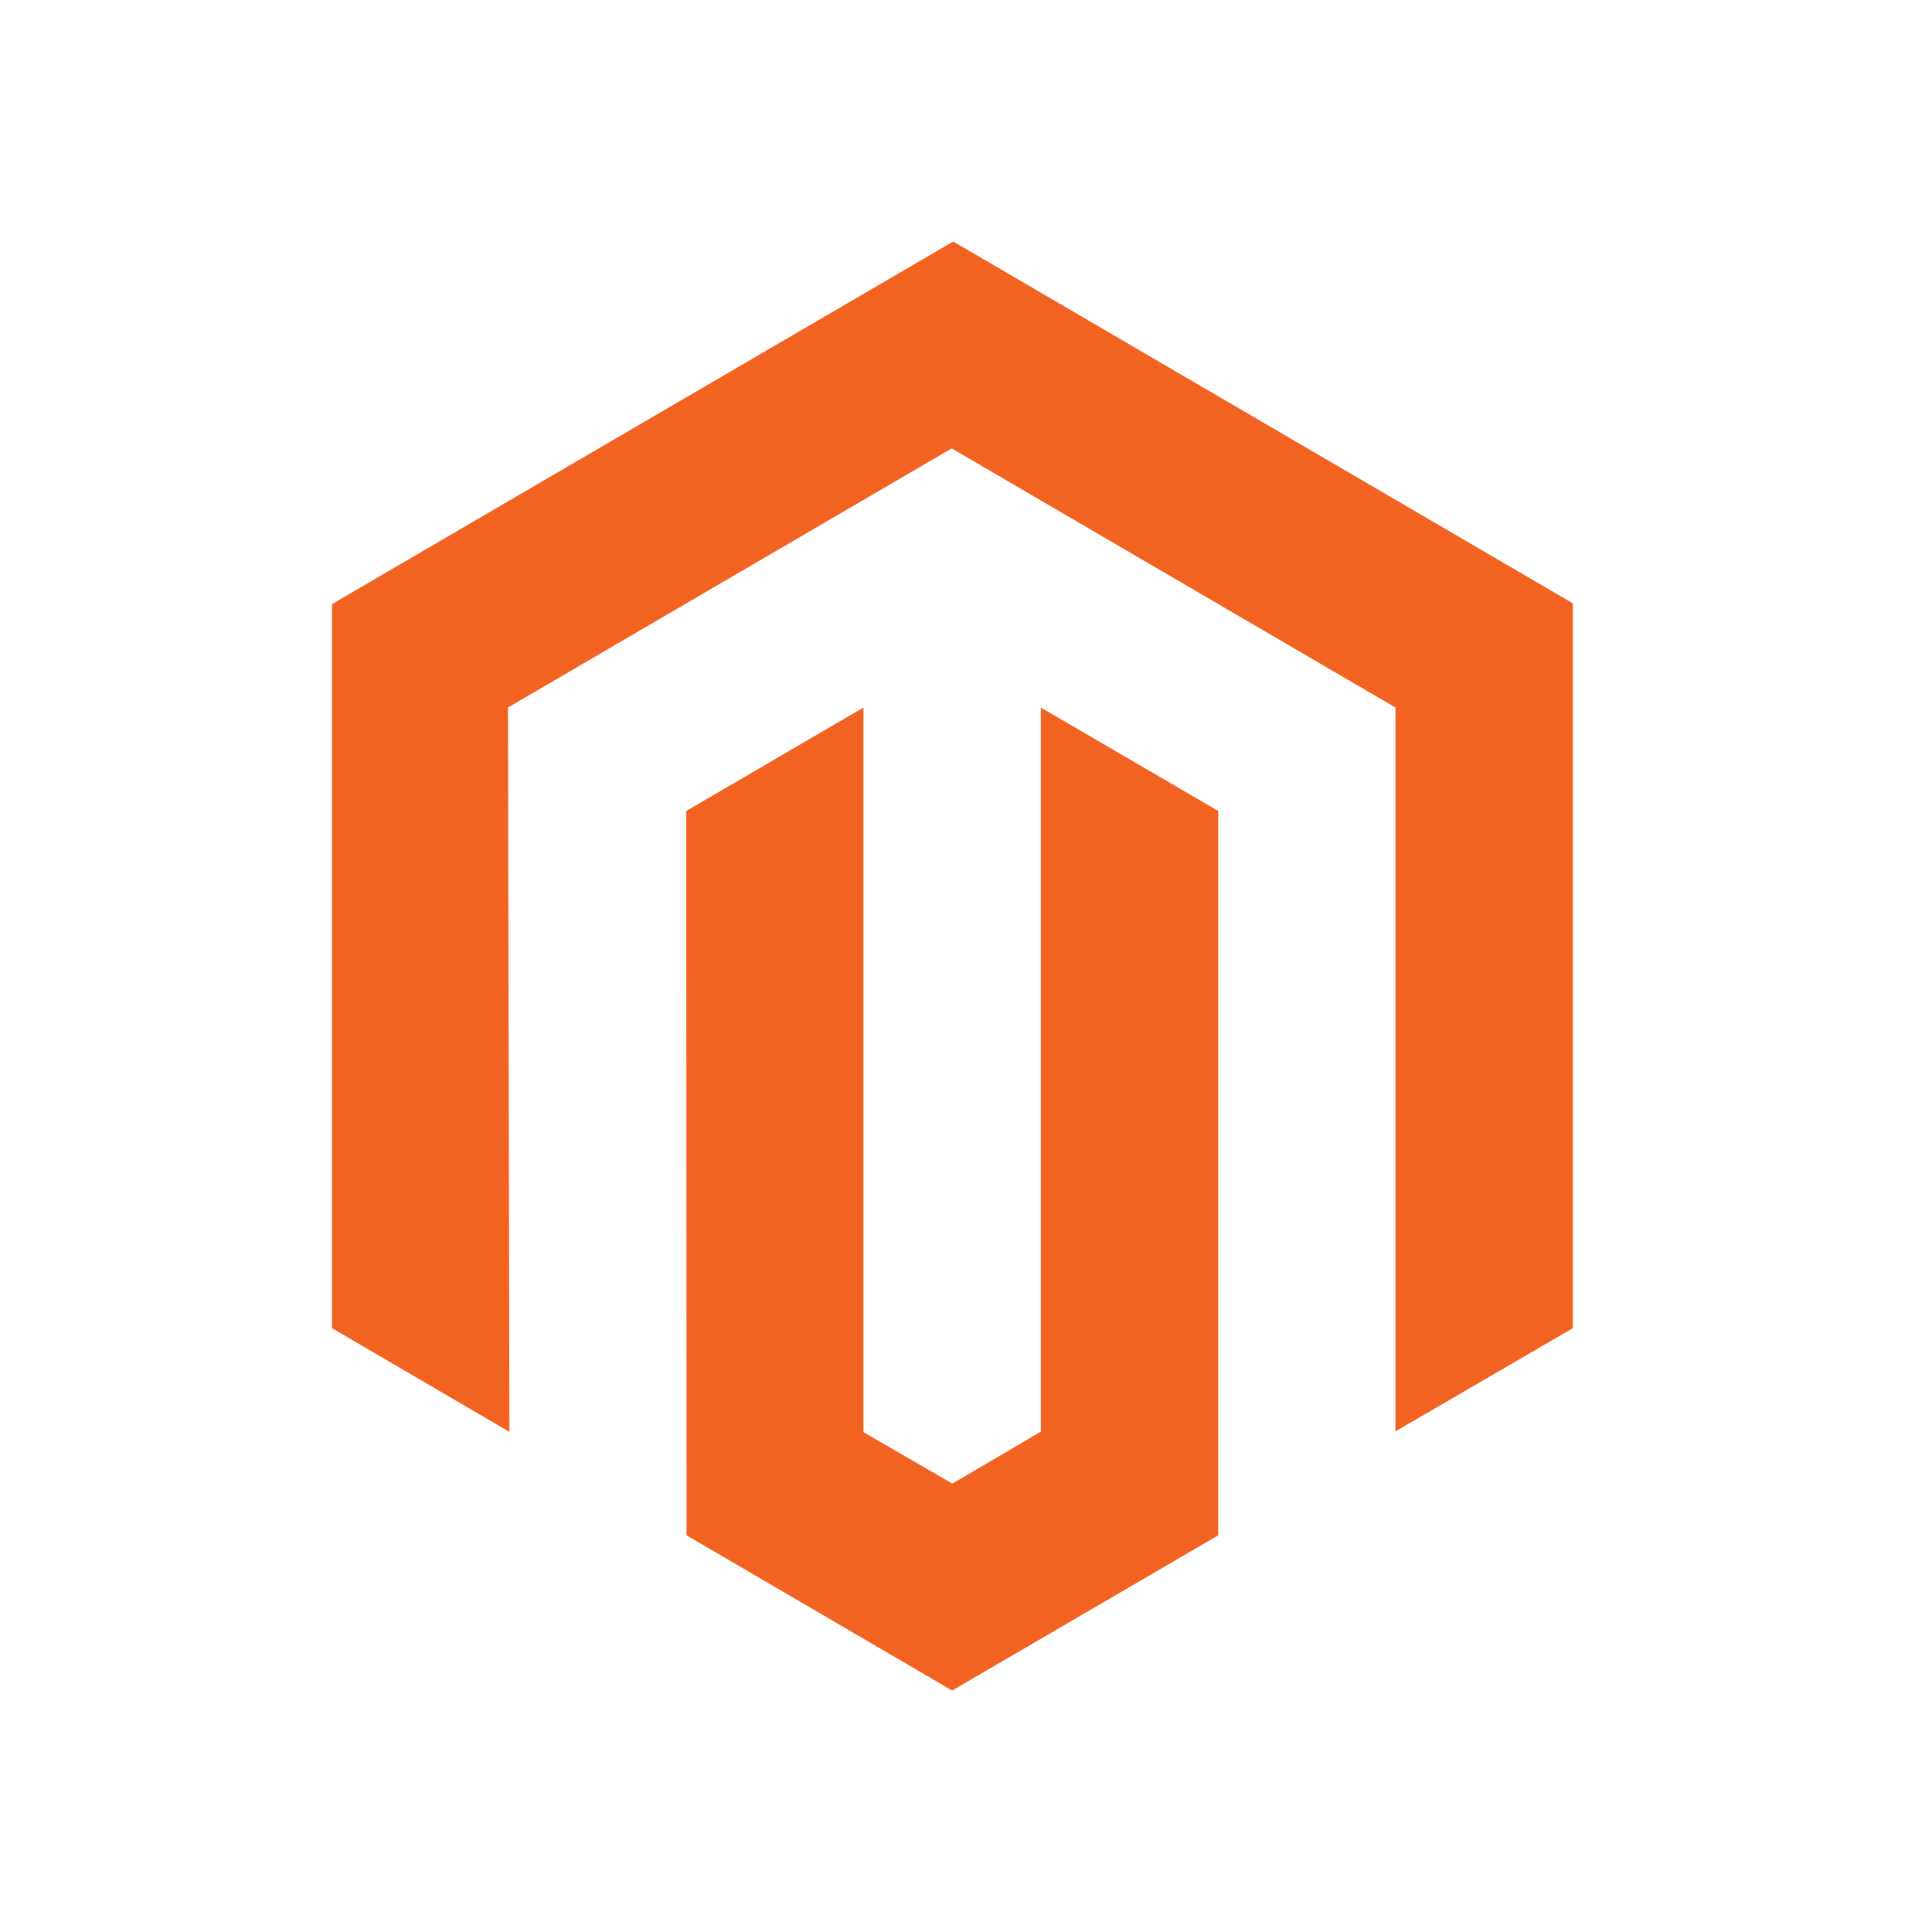 <svg width="64" height="64" viewBox="0 0 64 64" fill="none" xmlns="http://www.w3.org/2000/svg">
<path d="M31.576 8L11 20.01V43.998L16.876 47.433L16.827 23.437L31.526 14.854L46.225 23.437V47.417L52.102 43.998V19.986L31.576 8Z" fill="#F26322"/>
<path d="M34.479 47.425L31.549 49.147L28.603 47.442V23.438L22.734 26.864L22.743 50.86L31.541 56.001L40.355 50.86V26.864L34.479 23.438V47.425Z" fill="#F26322"/>
</svg>
